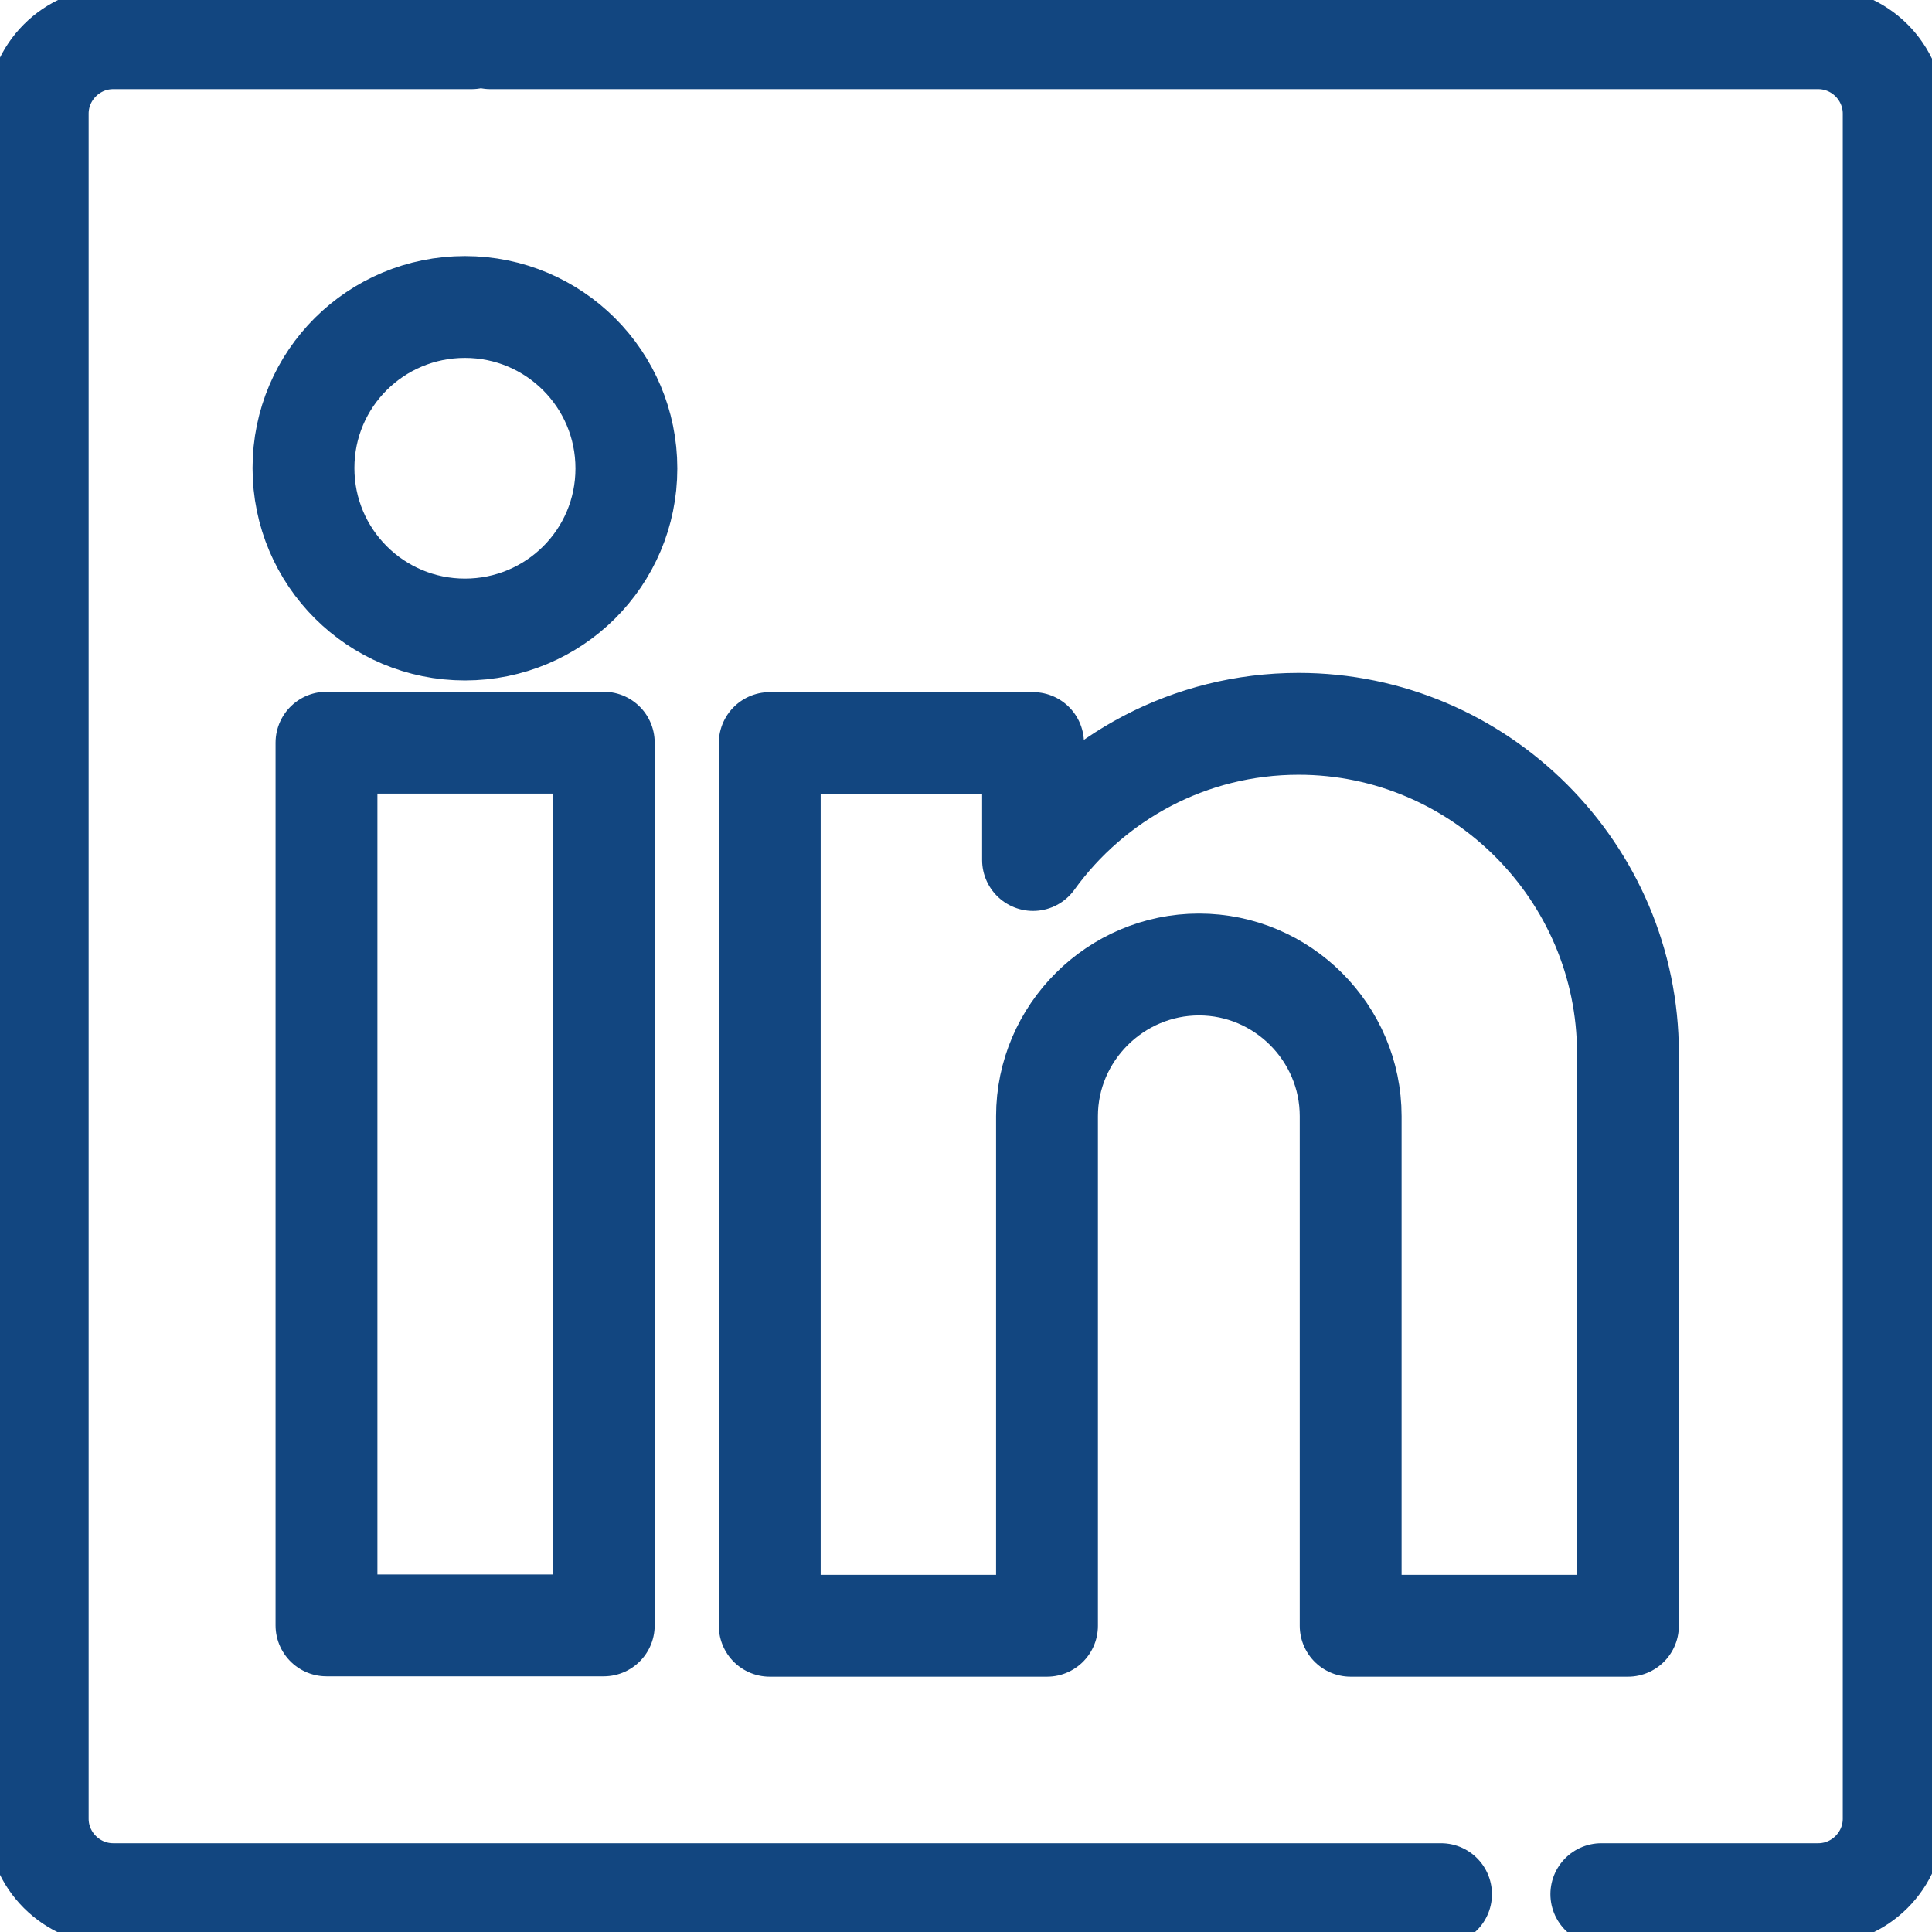 <?xml version="1.0" encoding="utf-8"?>
<!-- Generator: Adobe Illustrator 27.7.0, SVG Export Plug-In . SVG Version: 6.00 Build 0)  -->
<svg version="1.1" id="svg171" xmlns:svg="http://www.w3.org/2000/svg"
	 xmlns="http://www.w3.org/2000/svg" xmlns:xlink="http://www.w3.org/1999/xlink" x="0px" y="0px" viewBox="0 0 682.7 682.7"
	 style="enable-background:new 0 0 682.7 682.7;" xml:space="preserve">
<style type="text/css">
	.st0{clip-path:url(#SVGID_00000067237408191509805960000018092909710294854073_);}
	.st1{fill:none;stroke:#124680;stroke-width:27;stroke-linecap:round;stroke-linejoin:round;stroke-miterlimit:30.568;}
</style>
<g id="g177" transform="matrix(1.333,0,0,-1.333,0,682.667)">
	<g id="g179">
		<g>
			<defs>
				<rect id="SVGID_1_" x="-85.3" y="-85.3" width="682.7" height="682.7"/>
			</defs>
			<clipPath id="SVGID_00000085932081345970446870000015482836317491073413_">
				<use xlink:href="#SVGID_1_"  style="overflow:visible;"/>
			</clipPath>
			<g id="g181" style="clip-path:url(#SVGID_00000085932081345970446870000015482836317491073413_);">
				<g id="g187" transform="translate(381.999,10)">
					<path id="path189" class="st1" d="M0,0h-352c-11,0-20,9-20,20v452c0,11,9,20,20,20h95 M-252,492h352c11,0,20-9,20-20l0-452
						c0-11-9-20-20-20H42.5"/>
				</g>
				<g id="g191" transform="translate(123.249,430.75)">
					<path id="path193" class="st1" d="M0,0c23.6,0,42.8-19.1,42.8-42.8S23.6-85.5,0-85.5s-42.8,19.1-42.8,42.8S-23.6,0,0,0z
						 M221-110.5L221-110.5c48,0,87.3-39.3,87.3-87.3v-151.8h-73.5v135.1c0,22.1-18.1,40.2-40.2,40.2s-40.3-18.1-40.3-40.2v-135.1
						h-20.5h-53v234h69.8v-31C166.4-124.7,192.1-110.5,221-110.5z M-36.7-115.5h73.5v-234h-73.5V-115.5z"/>
				</g>
			</g>
		</g>
	</g>
</g>
</svg>
